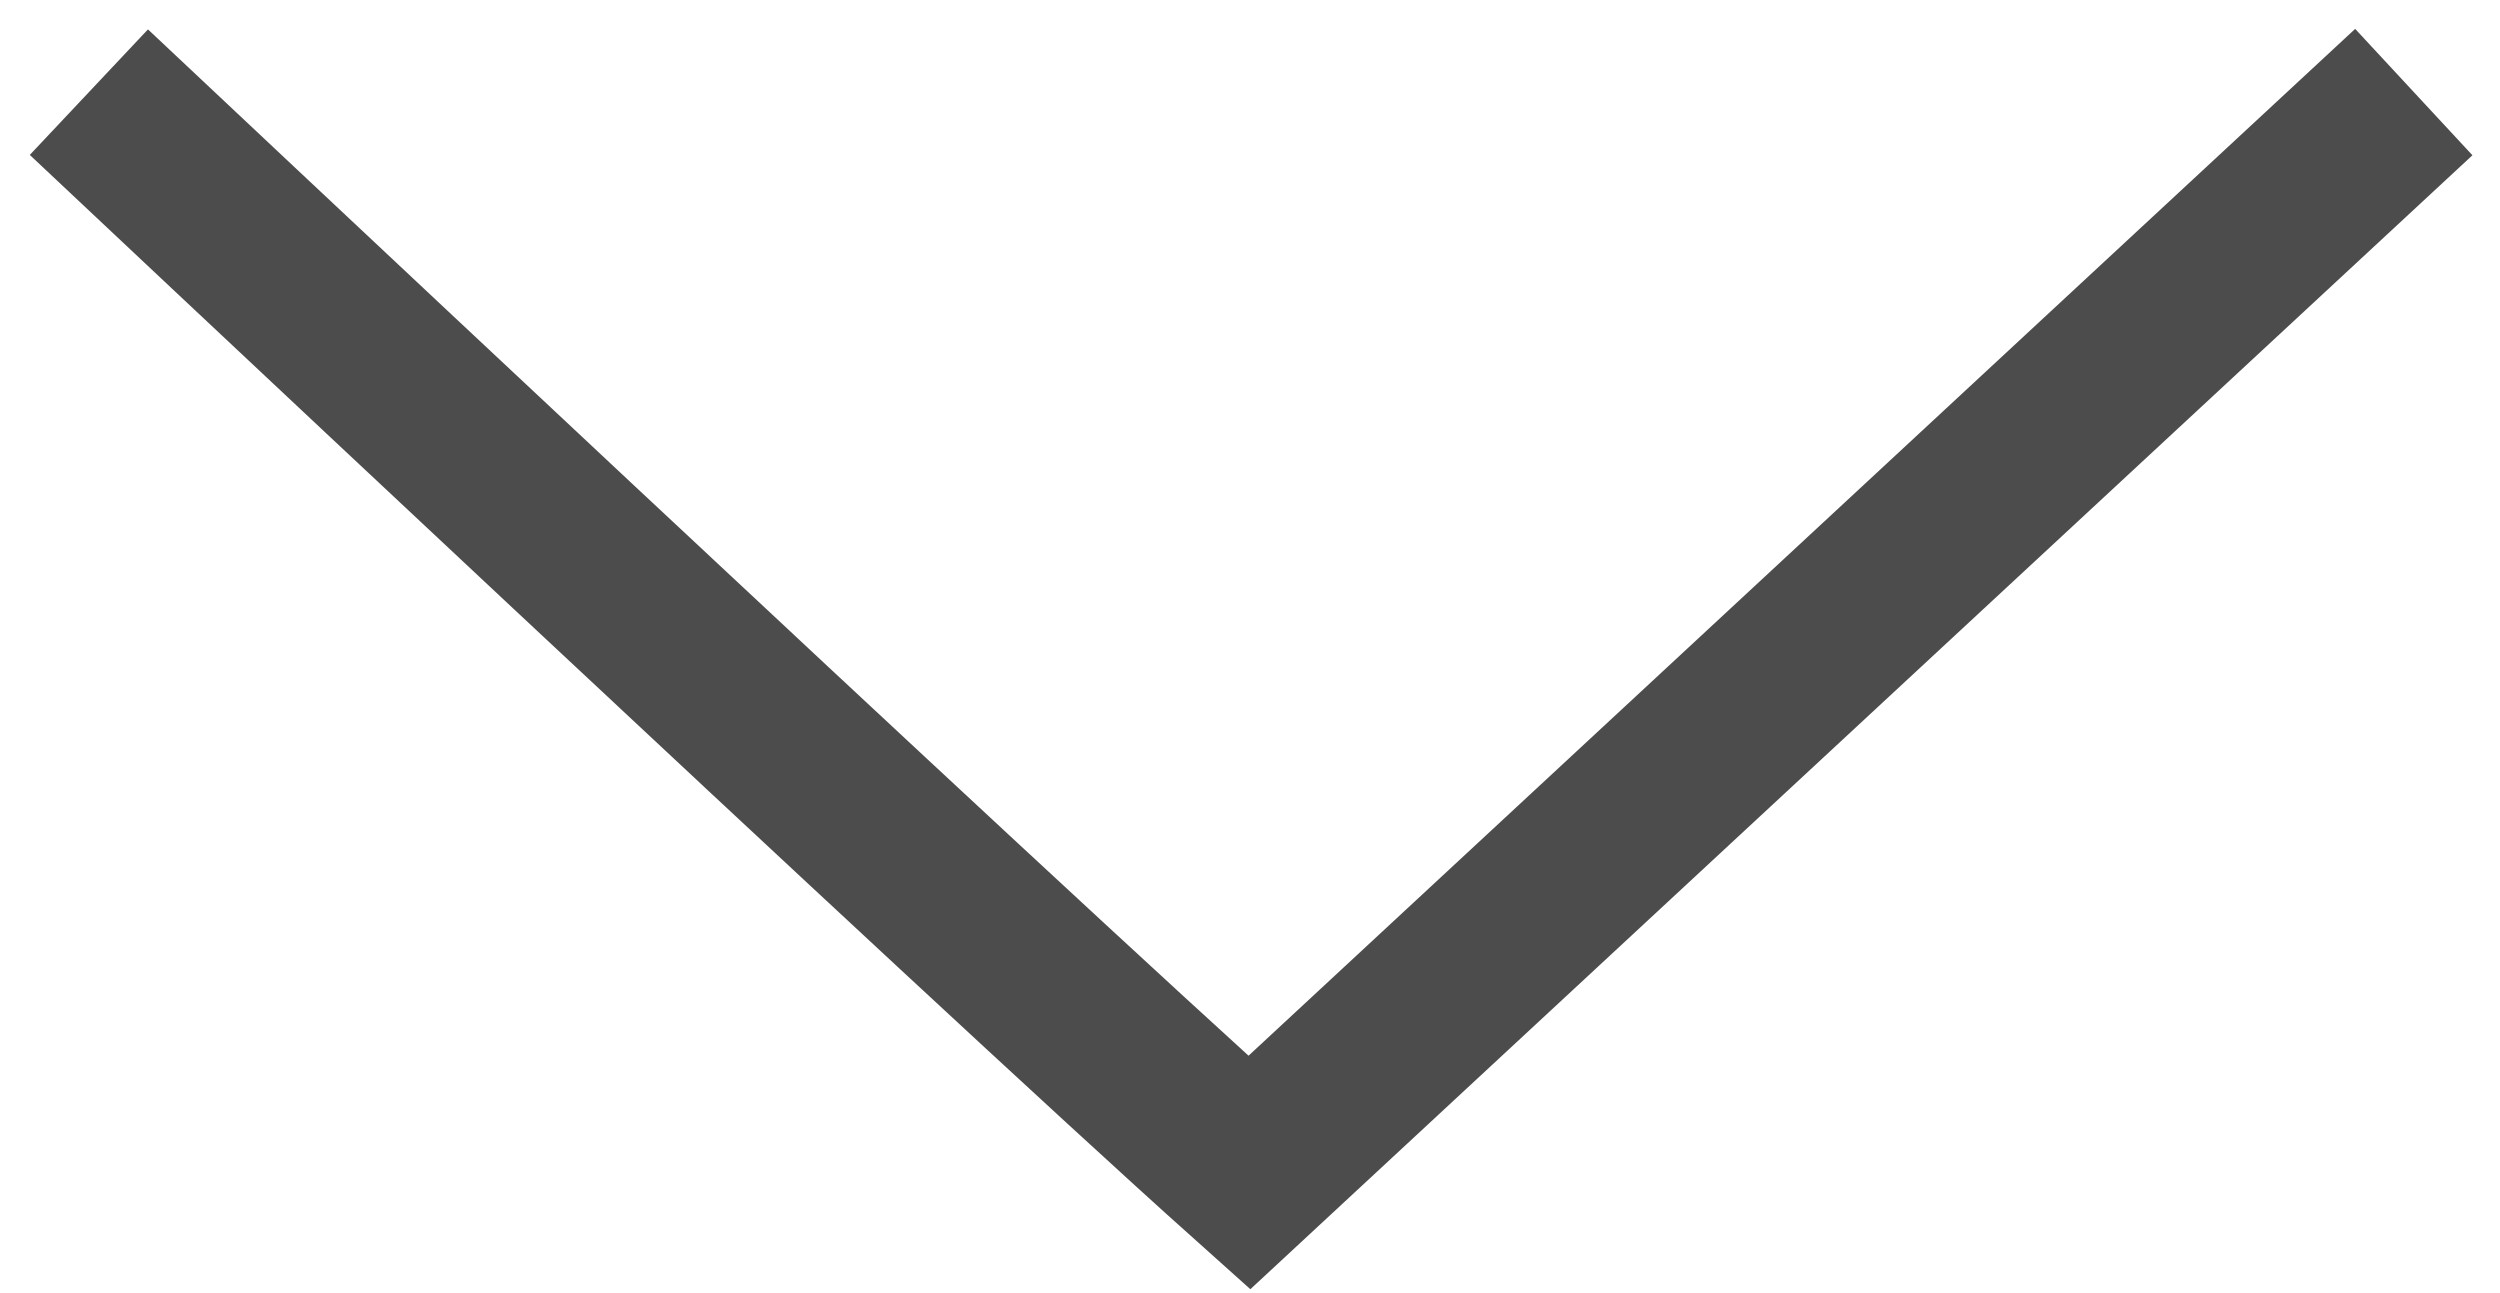 <svg width="29" height="15" viewBox="0 0 29 15" fill="none" xmlns="http://www.w3.org/2000/svg">
<path d="M1.031 1.069C1.031 1.069 11.504 10.928 14.492 13.602L28 1.068" stroke="black" stroke-opacity="0.7" stroke-width="2"/>
</svg>

